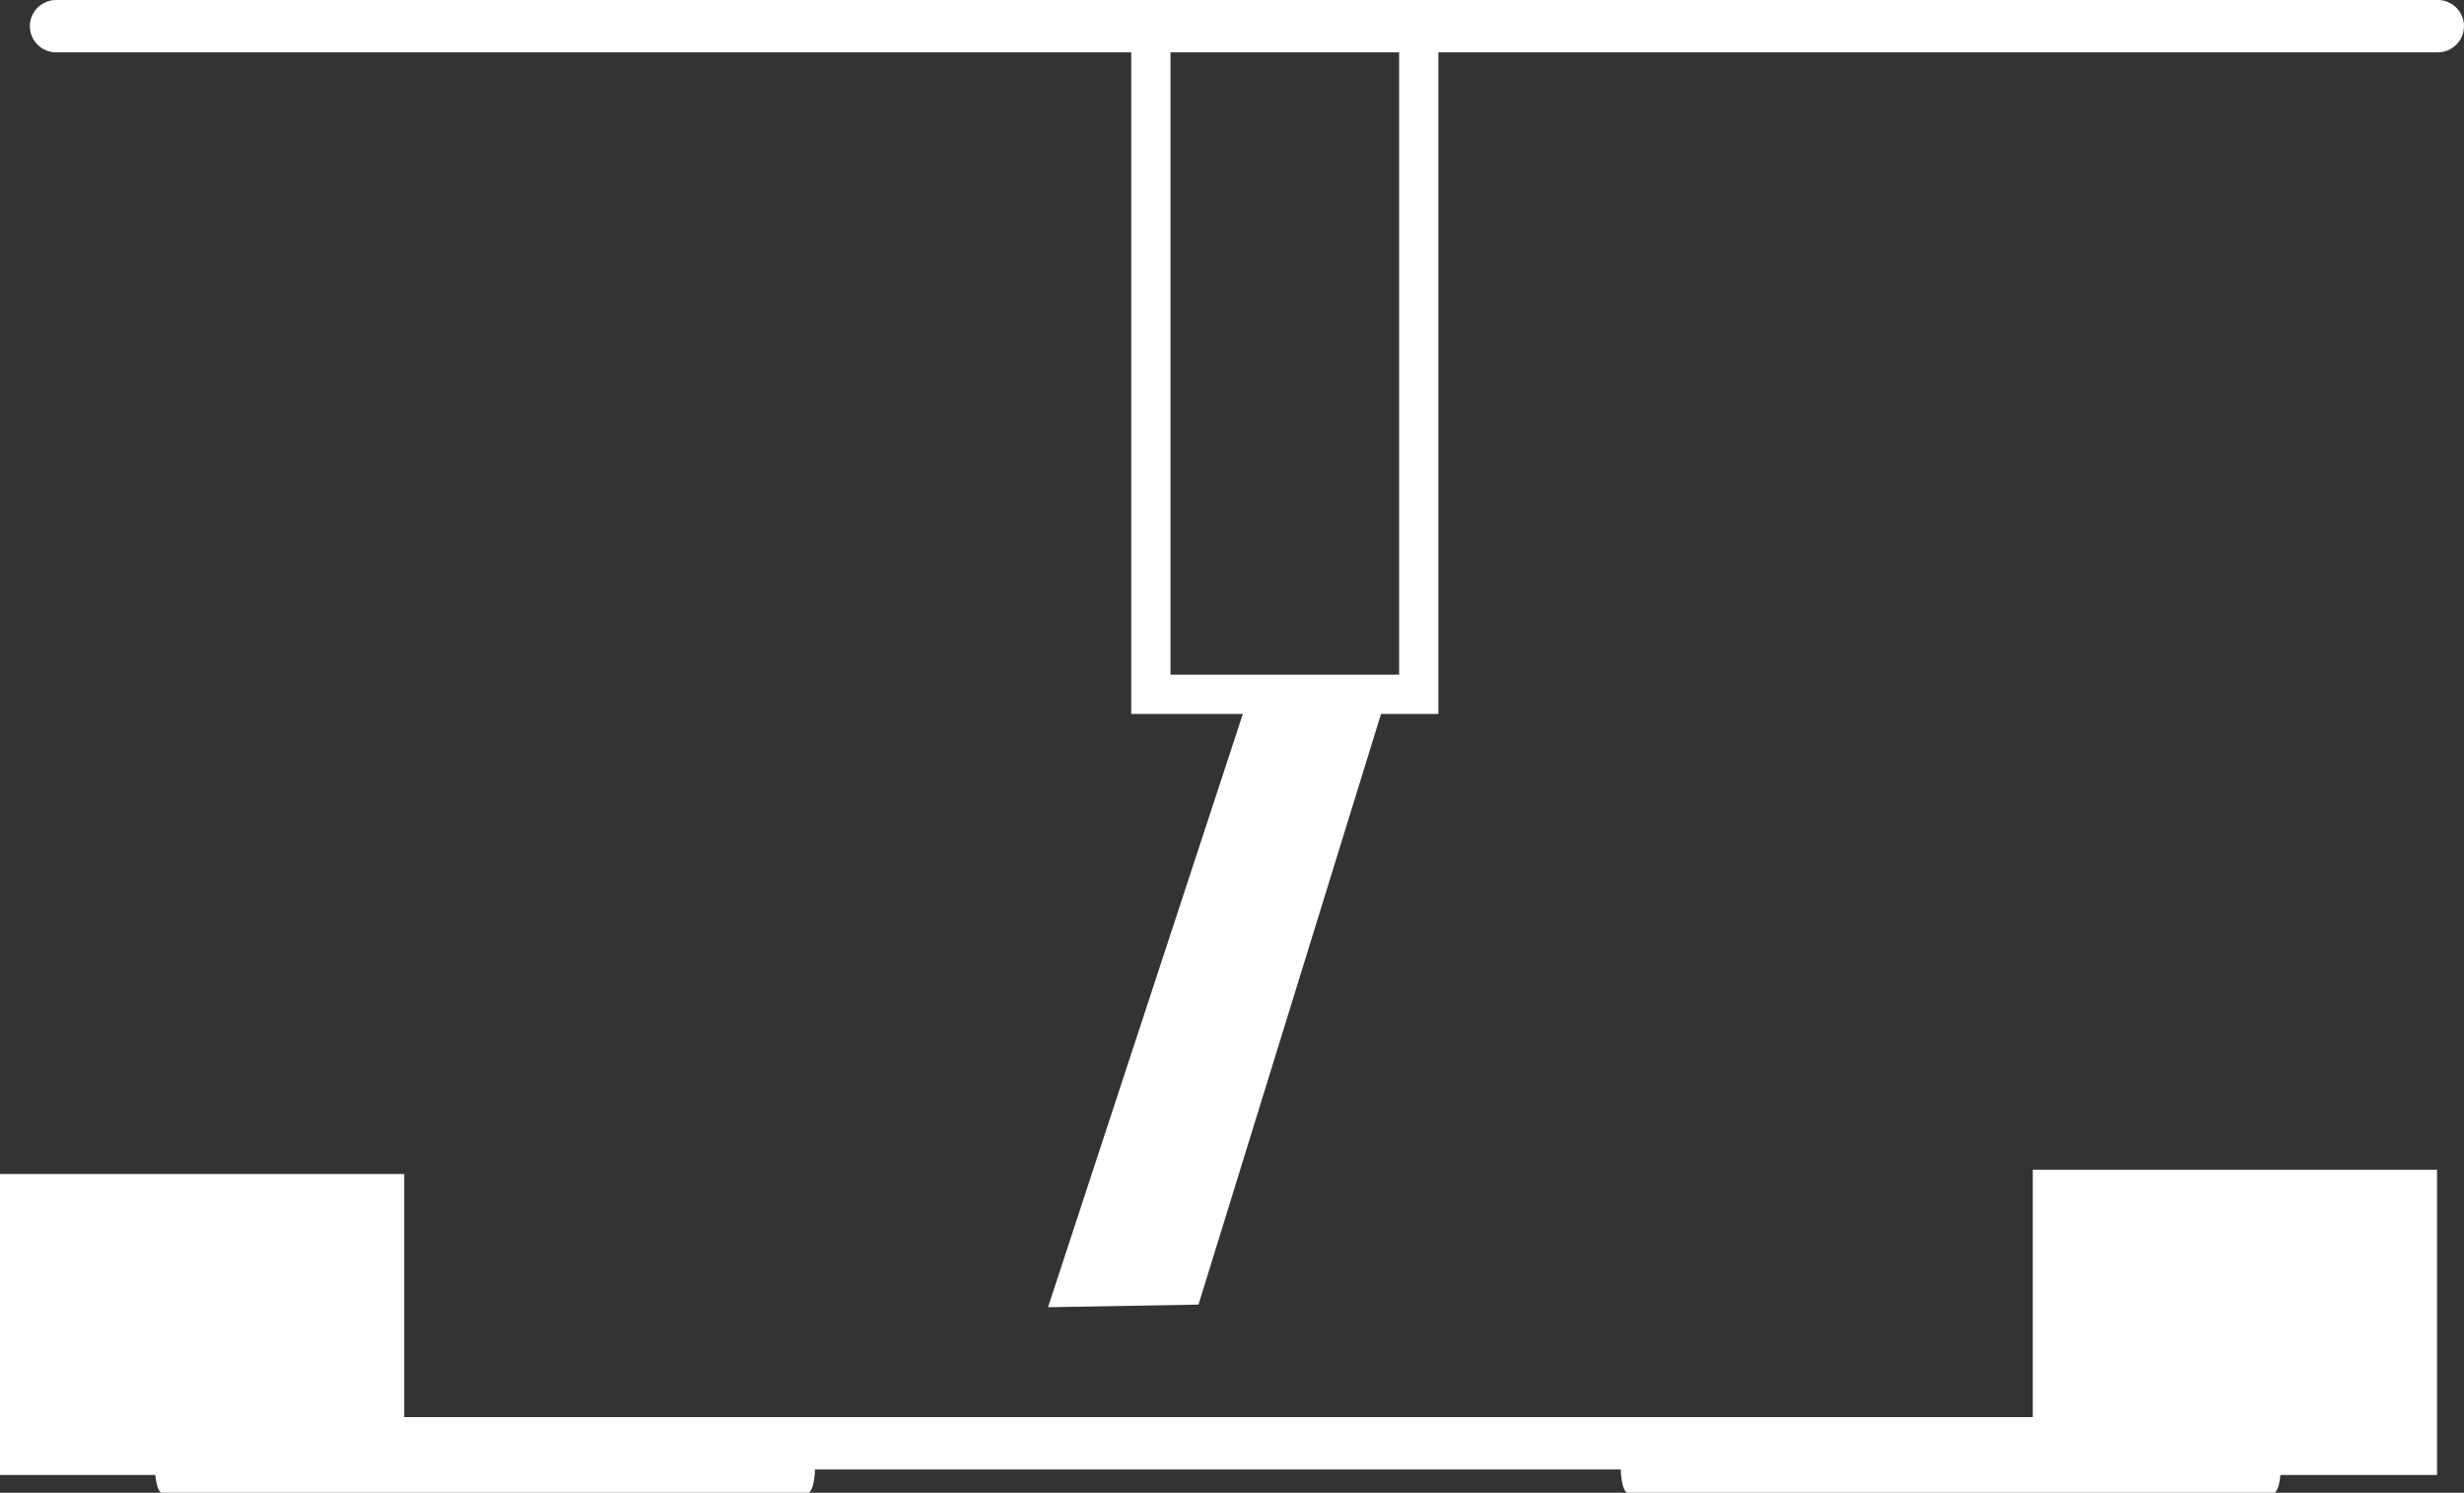 <svg xmlns="http://www.w3.org/2000/svg" id="Capa_2" viewBox="0 0 188.28 114.08"><rect x="0" y="0" width="188.28" height="114.08" fill="#333333" stroke="none"/><defs><style>.cls-1{fill:none;stroke:#fff;stroke-miterlimit:10;stroke-width:3px;}.cls-2{fill:#fff;stroke-width:0px;}</style></defs><g id="Layer_1"><path class="cls-2" d="m186.28,4H4.28c-1.1,0-2-.9-2-2S3.18,0,4.28,0h182c1.1,0,2,.9,2,2s-.9,2-2,2Z"></path><path class="cls-2" d="m184.06,112.3H2.06c-1.1,0-2-.9-2-2s.9-2,2-2h182c1.1,0,2,.9,2,2s-.9,2-2,2Z"></path><path class="cls-2" d="m61.74,114.08H12.38c-.3,0-.54-.9-.54-2s.24-2,.54-2h49.36c.3,0,.54.9.54,2s-.24,2-.54,2Z"></path><path class="cls-2" d="m173.74,114.08h-49.36c-.3,0-.54-.9-.54-2s.24-2,.54-2h49.36c.3,0,.54.9.54,2s-.24,2-.54,2Z"></path><rect class="cls-1" x="87.94" y="1.5" width="20.47" height="51.56"></rect><polygon class="cls-2" points="95.58 52.7 80.08 99.9 91.58 99.7 105.98 53.1 95.58 52.7"></polygon><rect class="cls-2" y="89.72" width="30.89" height="23"></rect><rect class="cls-2" x="155.33" y="89.39" width="30.89" height="23.33"></rect></g></svg>